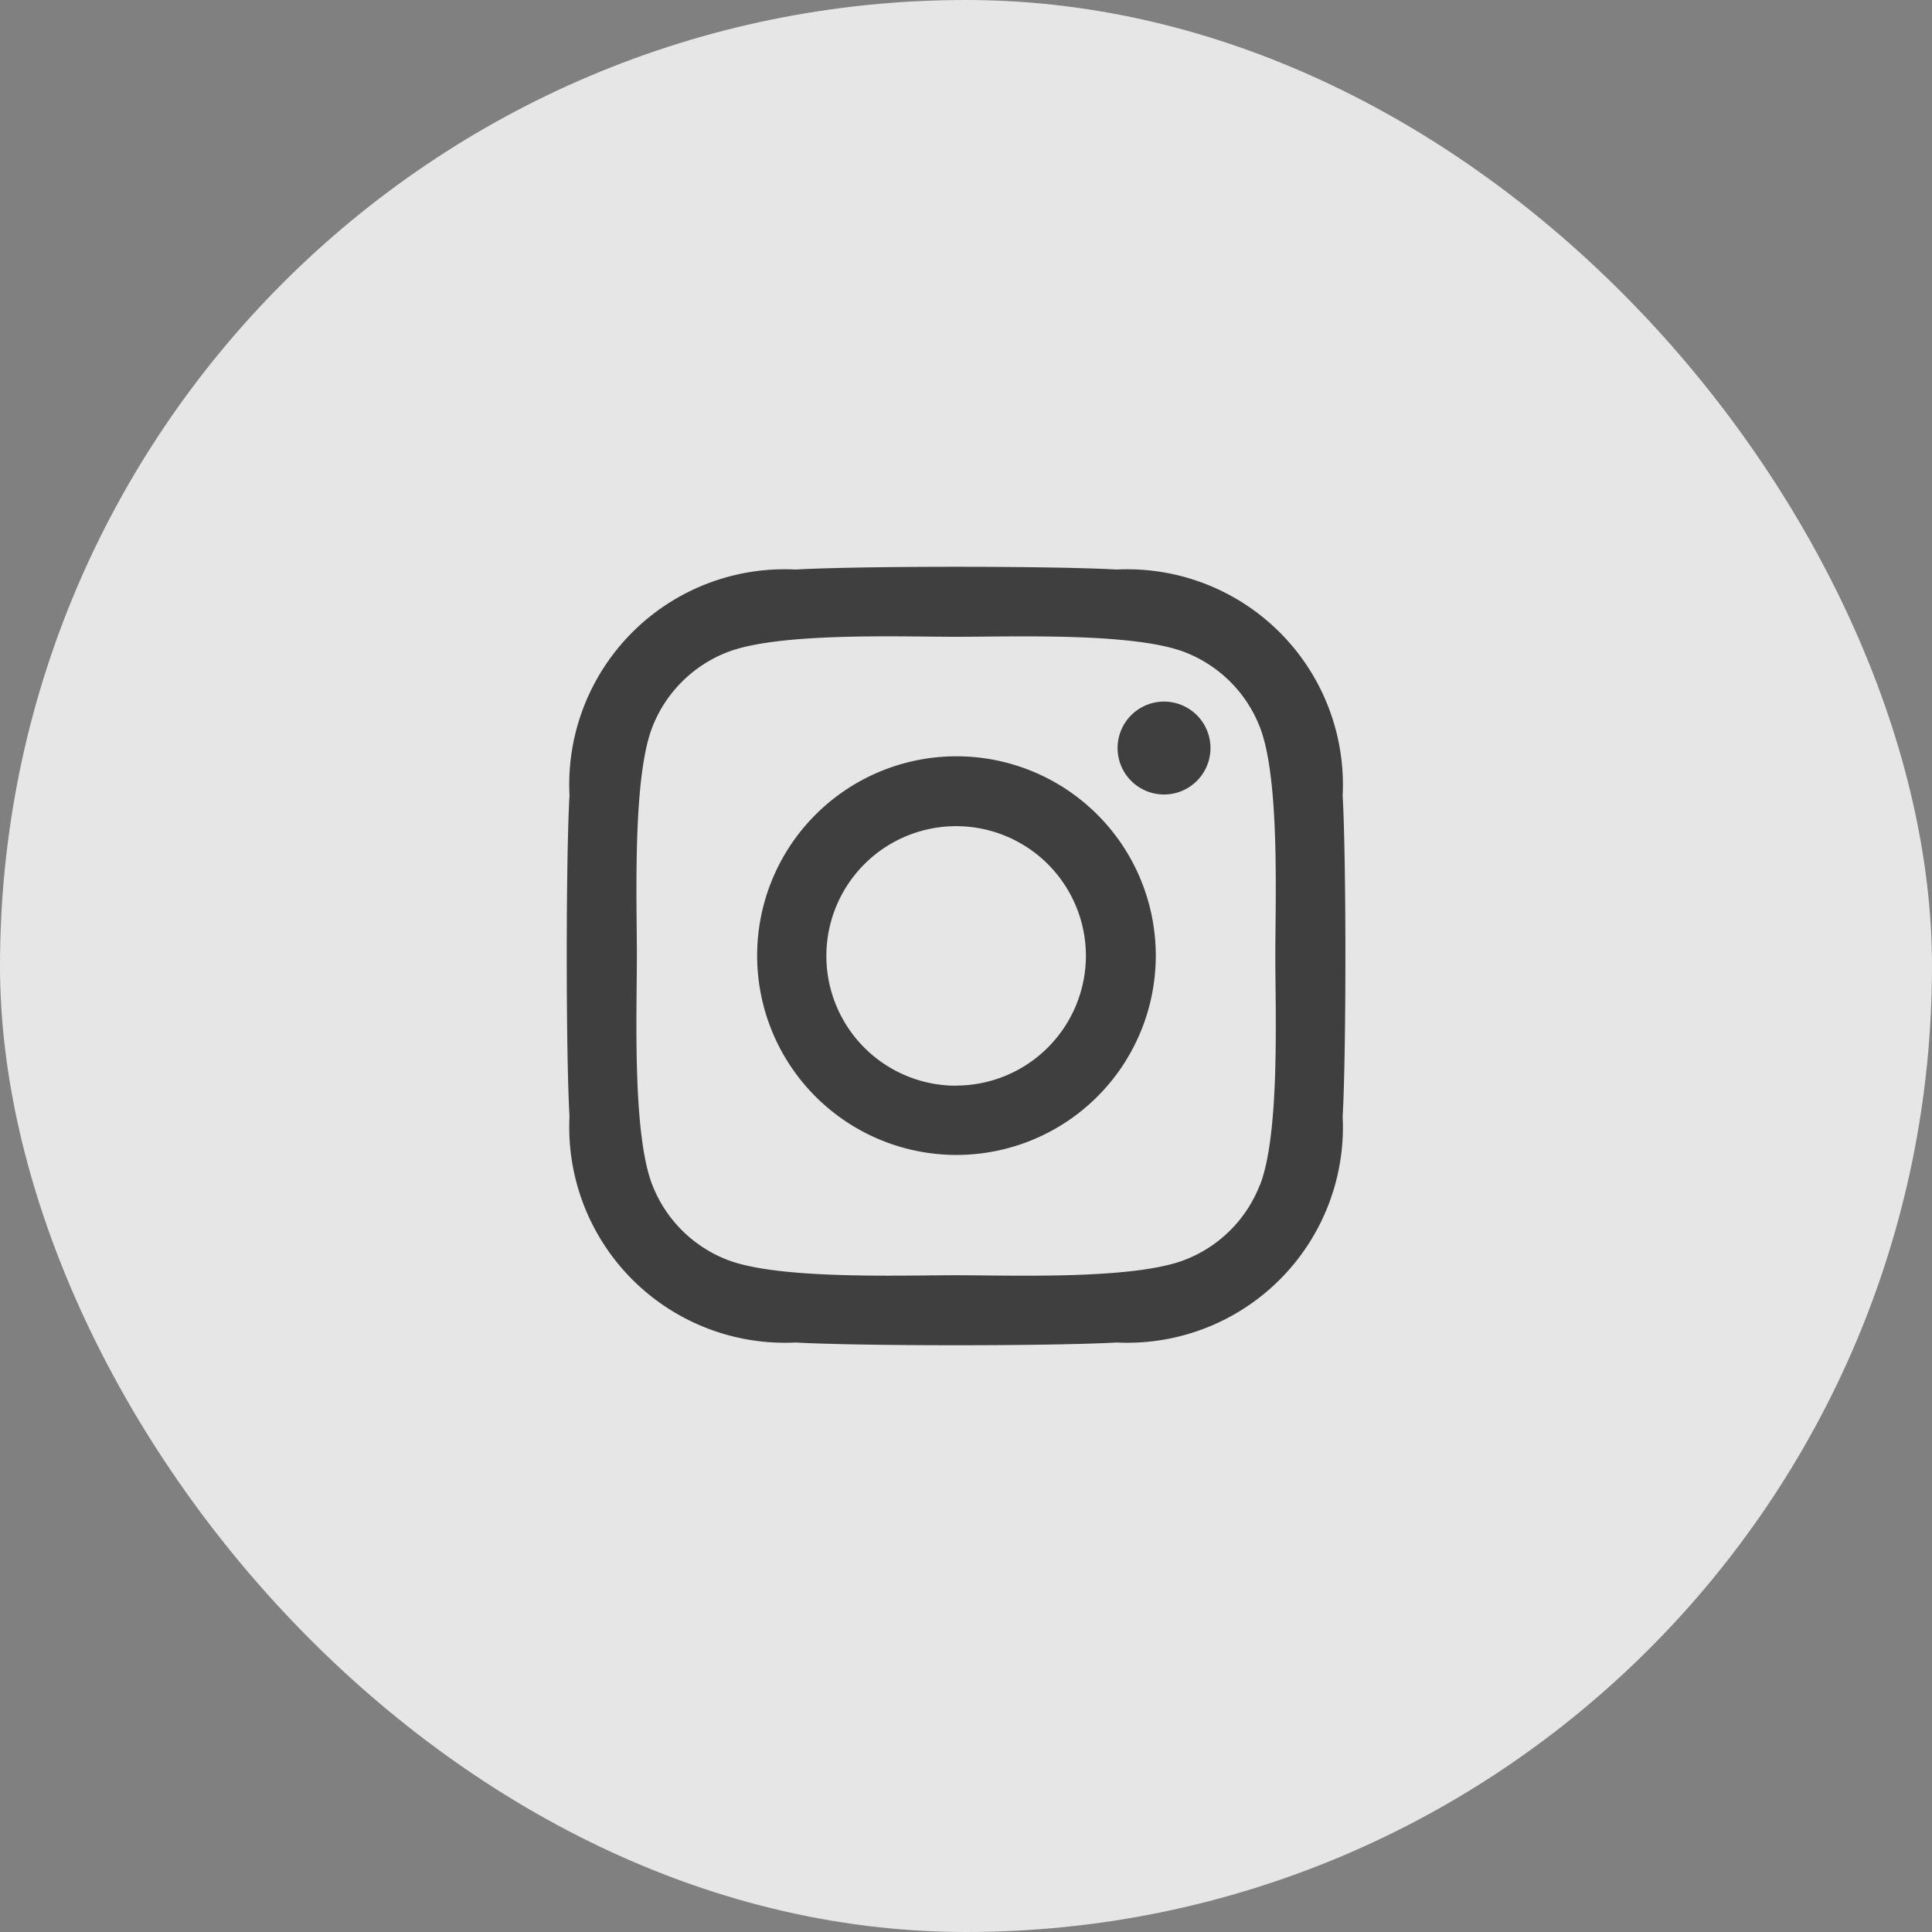<svg xmlns="http://www.w3.org/2000/svg" width="48" height="48" viewBox="0 0 48 48">
  <rect x="0" y="0" width="48" height="48" fill="#808080" stroke="none"/>
  <g id="Grupo_56" data-name="Grupo 56" transform="translate(-393 -3078)">
    <rect id="Area_SIZE:MEDIUM_STATE:DEFAULT_STYLE:STYLE3_" data-name="Area [SIZE:MEDIUM][STATE:DEFAULT][STYLE:STYLE3]" width="48" height="48" rx="24" transform="translate(393 3078)" fill="rgba(255,255,255,0.8)"/>
    <path id="Icon_awesome-instagram" data-name="Icon awesome-instagram" d="M1626.8,1750.819a4.952,4.952,0,1,0,.016,0Zm0,8.184a3.224,3.224,0,1,1,3.224-3.224h0A3.229,3.229,0,0,1,1626.8,1759Zm6.319-8.386a1.154,1.154,0,1,1,0-.006Zm3.284,1.176a5.356,5.356,0,0,0-5.614-5.614c-1.6-.091-6.385-.091-7.981,0a5.35,5.35,0,0,0-5.614,5.61c-.091,1.6-.091,6.384,0,7.98a5.357,5.357,0,0,0,5.614,5.614c1.6.091,6.384.091,7.981,0a5.357,5.357,0,0,0,5.614-5.614c.091-1.6.091-6.38,0-7.977Zm-2.062,9.688a3.262,3.262,0,0,1-1.842,1.842c-1.273.505-4.3.389-5.7.389s-4.433.112-5.7-.389a3.264,3.264,0,0,1-1.842-1.842c-.505-1.273-.389-4.3-.389-5.7s-.112-4.433.389-5.7a3.266,3.266,0,0,1,1.842-1.842c1.273-.505,4.3-.389,5.7-.389s4.433-.112,5.7.389a3.265,3.265,0,0,1,1.842,1.842c.505,1.273.389,4.3.389,5.7S1634.848,1760.212,1634.344,1761.481Z" transform="translate(-1210.045 1345.971)" fill="#3f3f3f"/>
  </g>
</svg>
